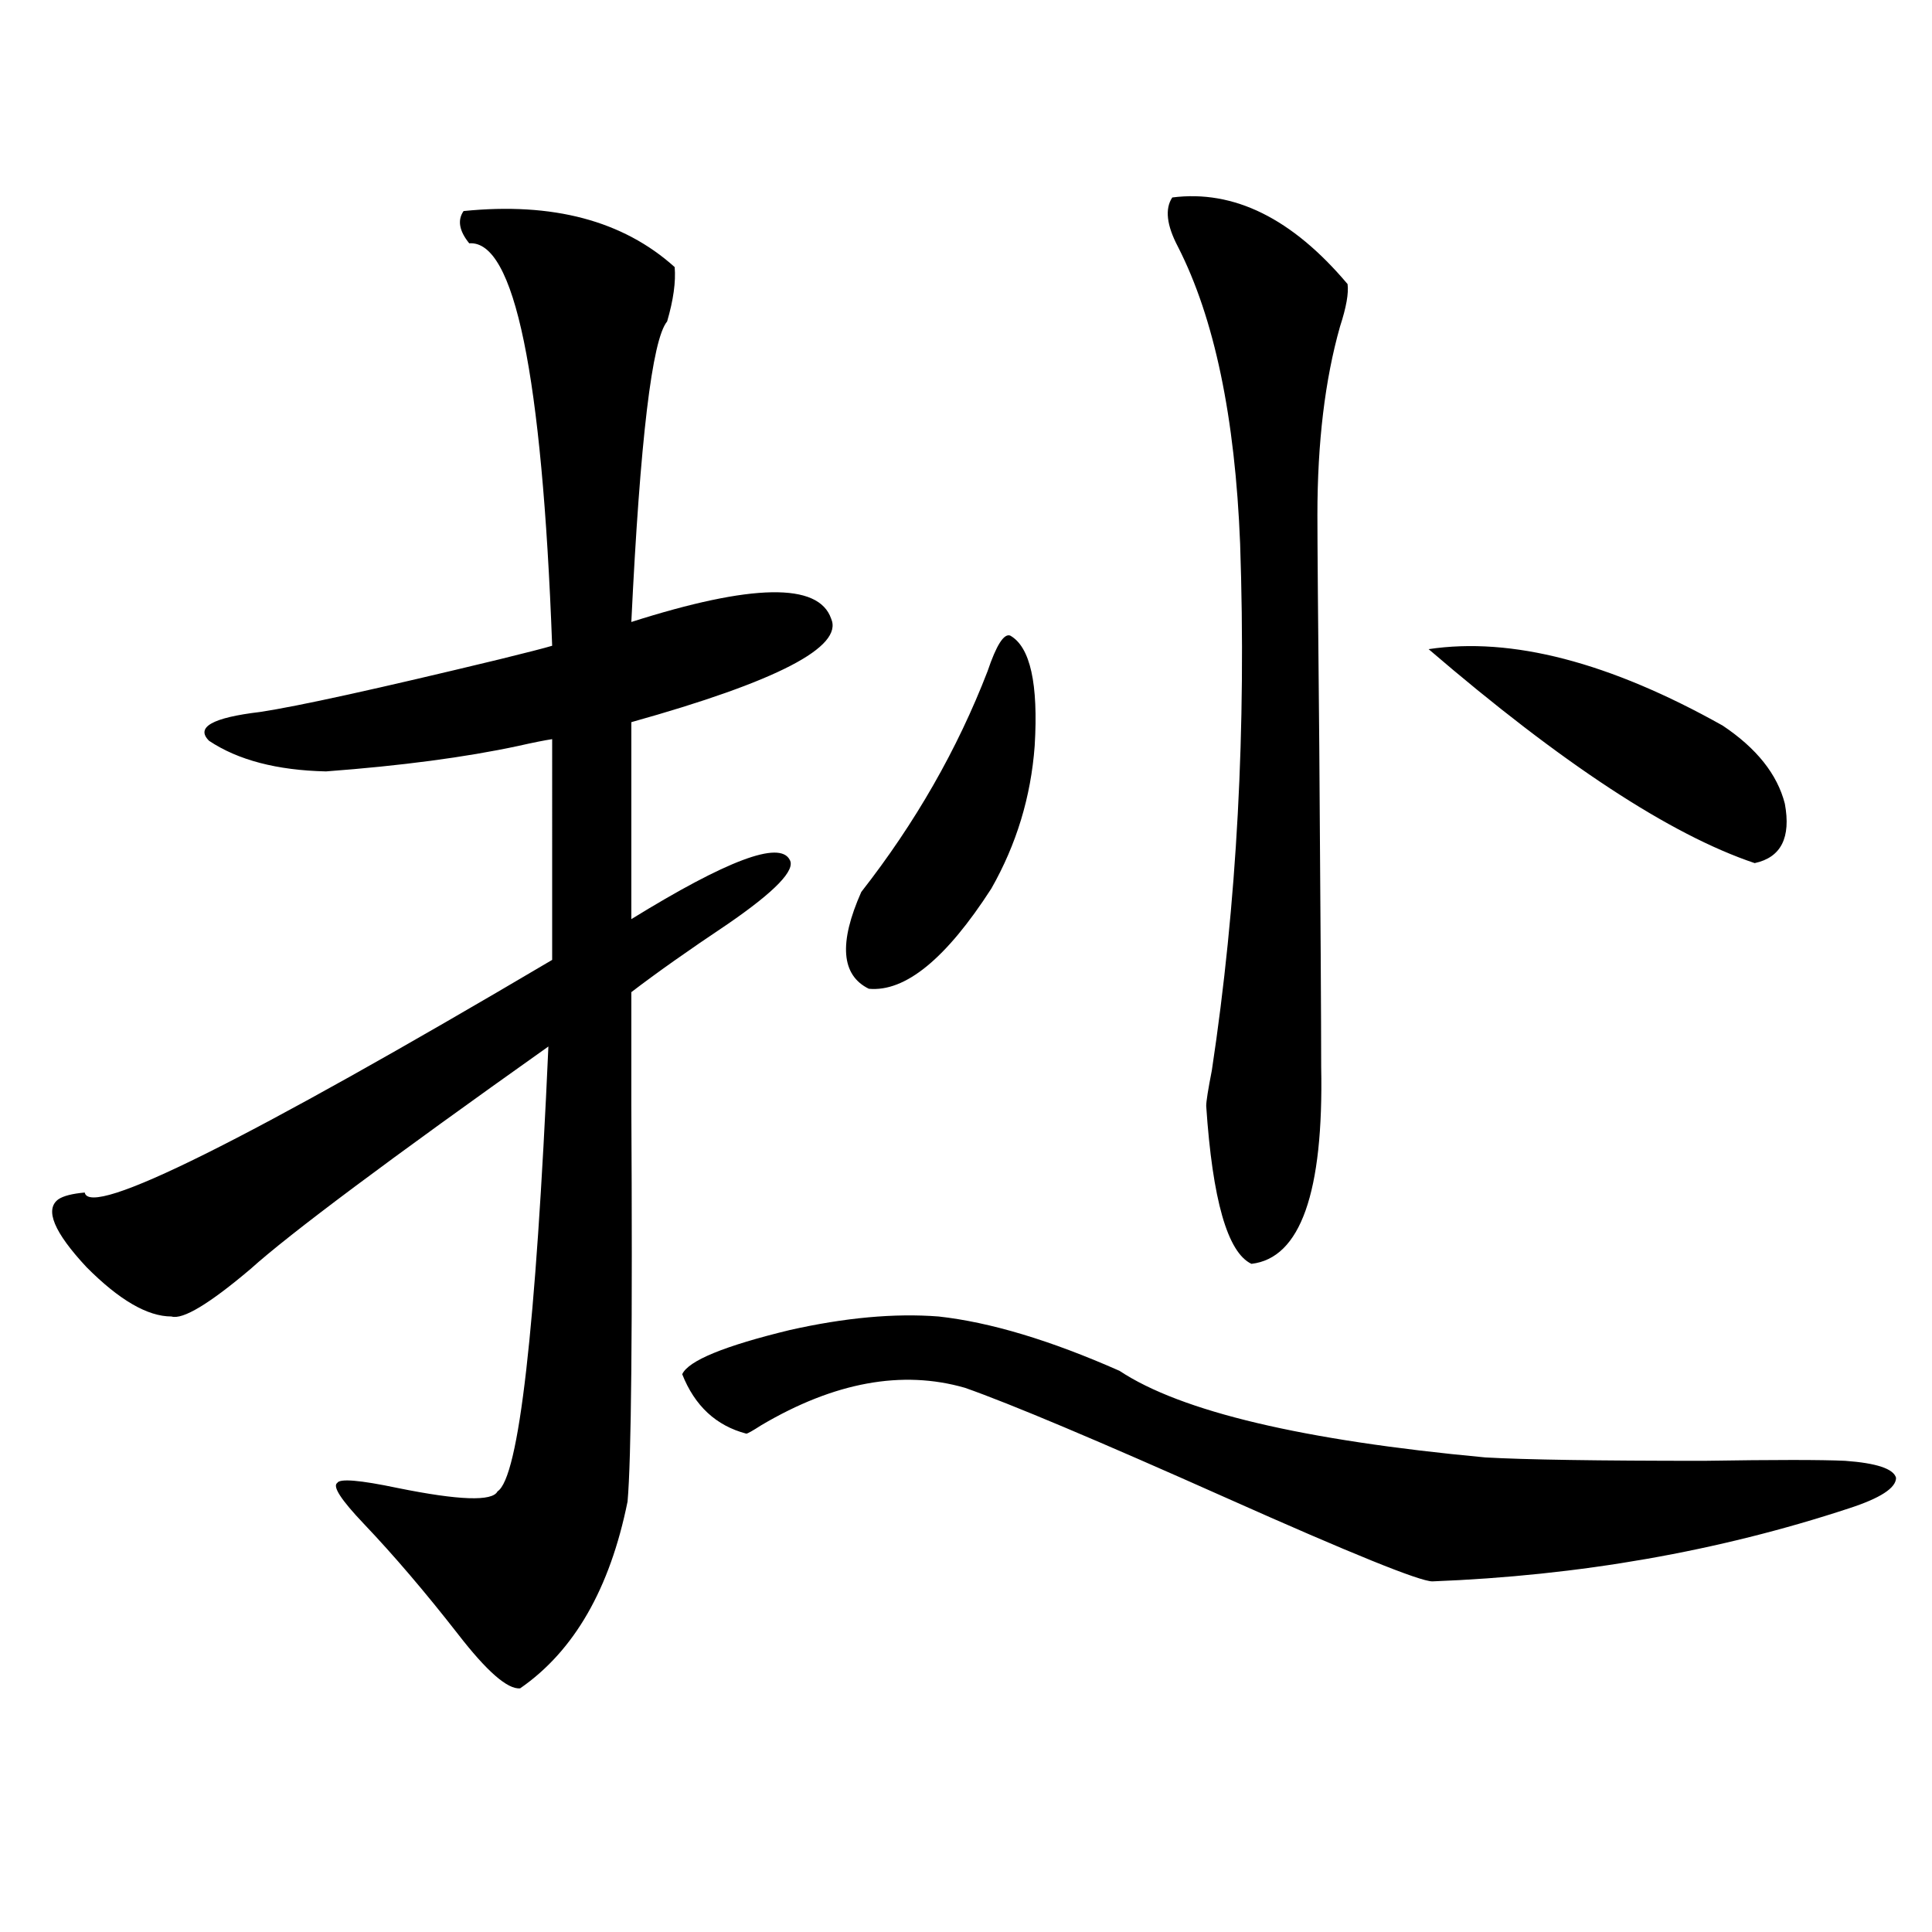 <?xml version="1.0" encoding="utf-8"?>
<!-- Generator: Adobe Illustrator 16.0.0, SVG Export Plug-In . SVG Version: 6.00 Build 0)  -->
<!DOCTYPE svg PUBLIC "-//W3C//DTD SVG 1.1//EN" "http://www.w3.org/Graphics/SVG/1.1/DTD/svg11.dtd">
<svg version="1.1" id="图层_1" xmlns="http://www.w3.org/2000/svg" xmlns:xlink="http://www.w3.org/1999/xlink" x="0px" y="0px"
	 width="1000px" height="1000px" viewBox="0 0 1000 1000" enable-background="new 0 0 1000 1000" xml:space="preserve">
<path d="M239.945,109.242c46.173-4.683,82.59,4.985,109.266,29.004c0.641,7.622-0.655,17.001-3.902,28.125
	c-7.805,9.38-13.993,61.235-18.536,155.566c62.438-19.913,96.903-20.503,103.412-1.758c6.494,14.653-27.972,32.52-103.412,53.613
	v101.953c49.42-30.46,76.736-40.718,81.949-30.762c3.247,5.273-7.484,16.411-32.194,33.398
	c-20.167,13.485-36.752,25.2-49.755,35.156c0,10.547,0,29.883,0,58.008c0.641,115.438,0,183.993-1.951,205.664
	c-9.115,45.112-27.651,77.344-55.608,96.68c-6.509,0.577-17.24-8.789-32.194-28.125c-16.92-21.685-33.17-40.718-48.779-57.129
	c-11.707-12.305-16.265-19.336-13.658-21.094c1.296-2.335,11.707-1.456,31.219,2.637c31.859,6.454,49.1,7.031,51.706,1.758
	c11.052-7.031,19.832-83.784,26.341-230.273c-82.604,58.599-133.99,96.981-154.143,115.137
	c-21.463,18.169-35.121,26.367-40.975,24.609c-12.362,0-26.996-8.487-43.901-25.488c-16.92-18.155-21.798-29.883-14.634-35.156
	c2.592-1.758,7.149-2.925,13.658-3.516c2.592,13.485,83.245-26.655,241.945-120.41V382.582c-3.902,0.591-9.756,1.758-17.561,3.516
	c-27.316,5.864-60.486,10.259-99.51,13.184c-25.365-0.577-45.532-5.851-60.486-15.82c-7.164-7.031,1.616-12.003,26.341-14.941
	c19.512-2.925,60.807-12.003,123.899-27.246c14.299-3.516,23.414-5.851,27.316-7.031c-5.213-140.625-19.512-210.059-42.926-208.301
	C237.659,119.501,236.684,113.938,239.945,109.242z M485.793,681.41c26.661,2.938,57.88,12.305,93.656,28.125
	c31.859,21.094,94.952,36.035,189.264,44.824c20.808,1.181,58.535,1.758,113.168,1.758c36.417-0.577,60.807-0.577,73.169,0
	c16.25,1.181,25.03,4.106,26.341,8.789c0,5.273-8.14,10.547-24.39,15.82c-67.65,22.274-139.509,34.854-215.604,37.793
	c-6.509,0-41.95-14.351-106.339-43.066c-66.995-29.883-112.192-48.917-135.606-57.129c-32.529-9.366-67.65-2.925-105.363,19.336
	c-4.558,2.938-7.164,4.395-7.805,4.395c-15.609-4.093-26.676-14.351-33.17-30.762c3.247-7.031,21.783-14.64,55.608-22.852
	C437.334,682.001,463.02,679.652,485.793,681.41z M522.865,328.969c10.396,5.864,14.634,24.911,12.683,57.129
	c-1.951,26.367-9.436,50.977-22.438,73.828c-23.414,36.337-44.557,53.613-63.413,51.855c-14.313-7.031-15.609-23.73-3.902-50.098
	c27.957-35.733,49.755-73.828,65.364-114.258C515.701,333.954,519.604,327.802,522.865,328.969z M606.766,102.211
	c31.859-4.093,62.103,10.849,90.729,44.824c0.641,4.696-0.655,12.017-3.902,21.973c-7.805,27.548-11.707,60.067-11.707,97.559
	c0,13.485,0.32,53.613,0.976,120.41c0.641,86.724,0.976,141.806,0.976,165.234c1.296,65.039-10.731,99.028-36.097,101.953
	c-12.362-5.851-20.167-33.097-23.414-81.738c0-2.335,0.976-8.487,2.927-18.457c13.003-86.133,17.881-176.948,14.634-272.461
	c-2.606-65.616-13.338-116.895-32.194-153.809C603.839,116.575,602.863,108.075,606.766,102.211z M739.445,336
	c42.926-6.44,93.656,6.743,152.191,39.551c17.561,11.728,28.292,25.2,32.194,40.43c3.247,17.578-1.951,27.837-15.609,30.762
	C864.641,432.103,808.377,395.188,739.445,336z"/>
</svg>
